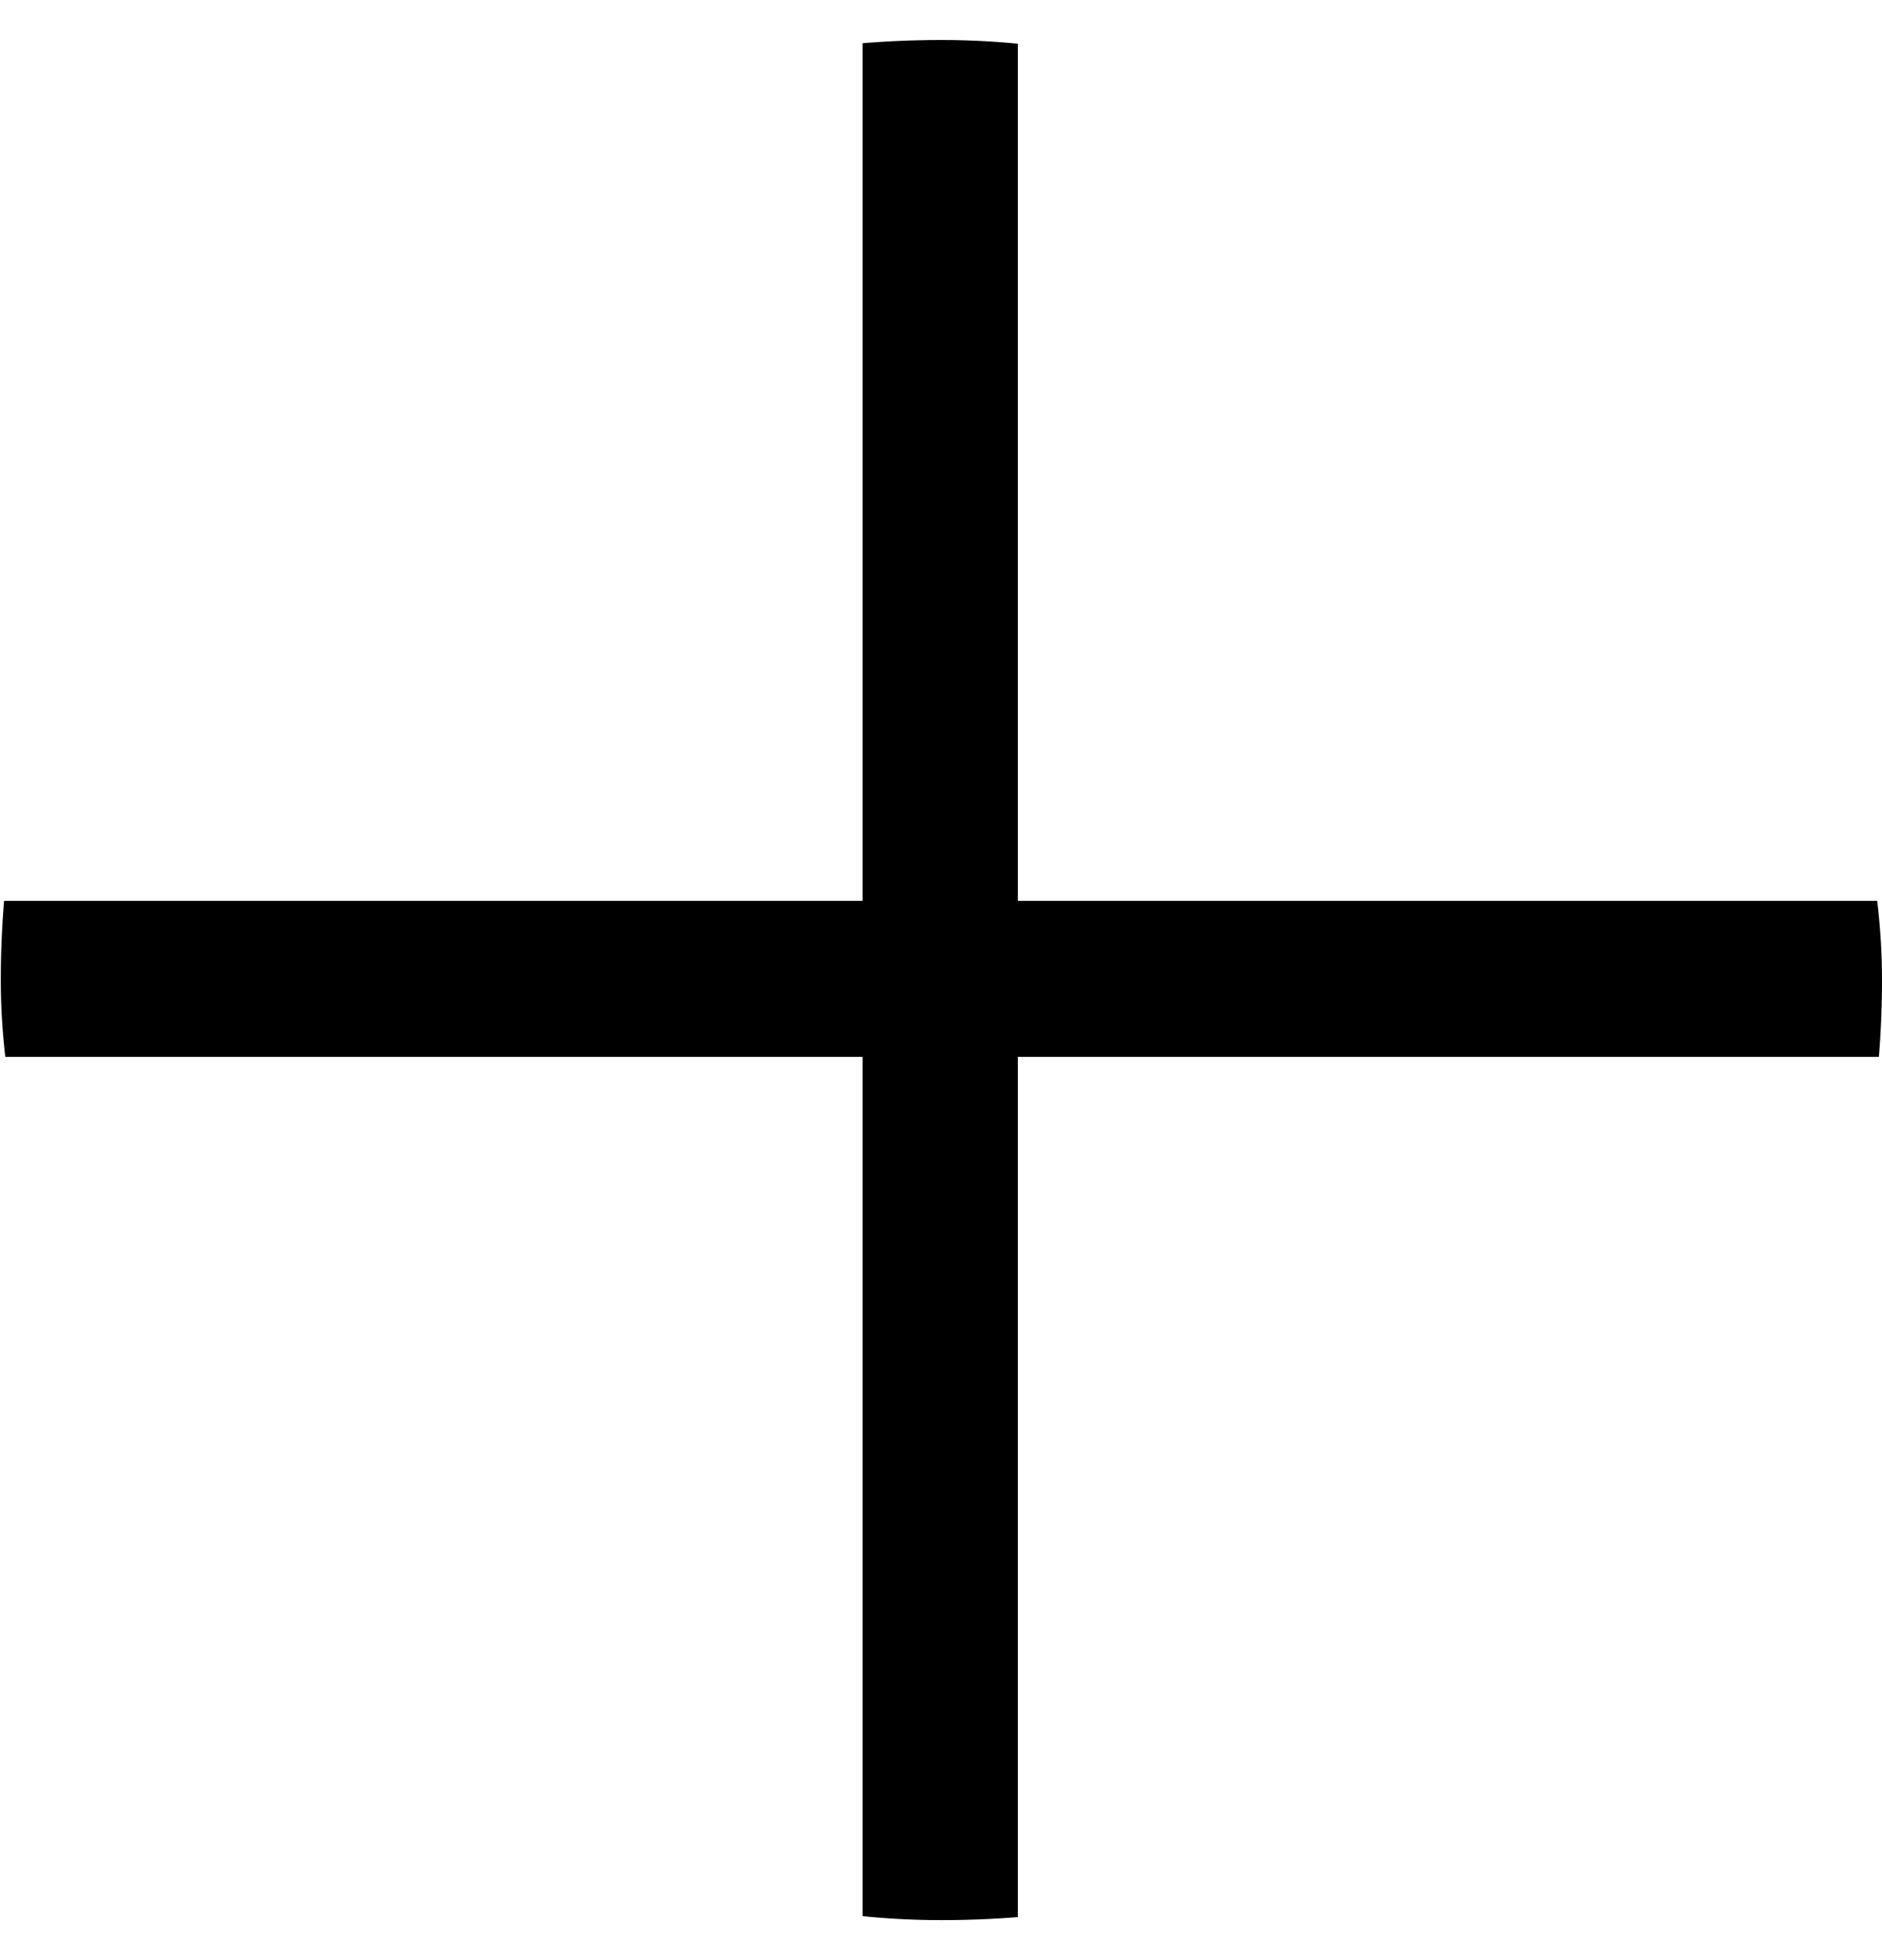 <svg width="24" height="25" viewBox="0 0 24 25" fill="none" xmlns="http://www.w3.org/2000/svg">
<g id="Container">
<g clip-path="url(#clip0_2871_5440)">
<rect id="Horizontal Divider" x="-0.99" y="11.49" width="25.99" height="1.99" rx="0.995" fill="black"/>
<rect id="Vertical Divider" x="11" y="-0.49" width="1.98" height="25.98" rx="0.99" fill="black"/>
</g>
</g>
<defs>
<clipPath id="clip0_2871_5440">
<rect x="0.01" y="0.51" width="23.99" height="23.98" rx="11.99" fill="white"/>
</clipPath>
</defs>
</svg>
